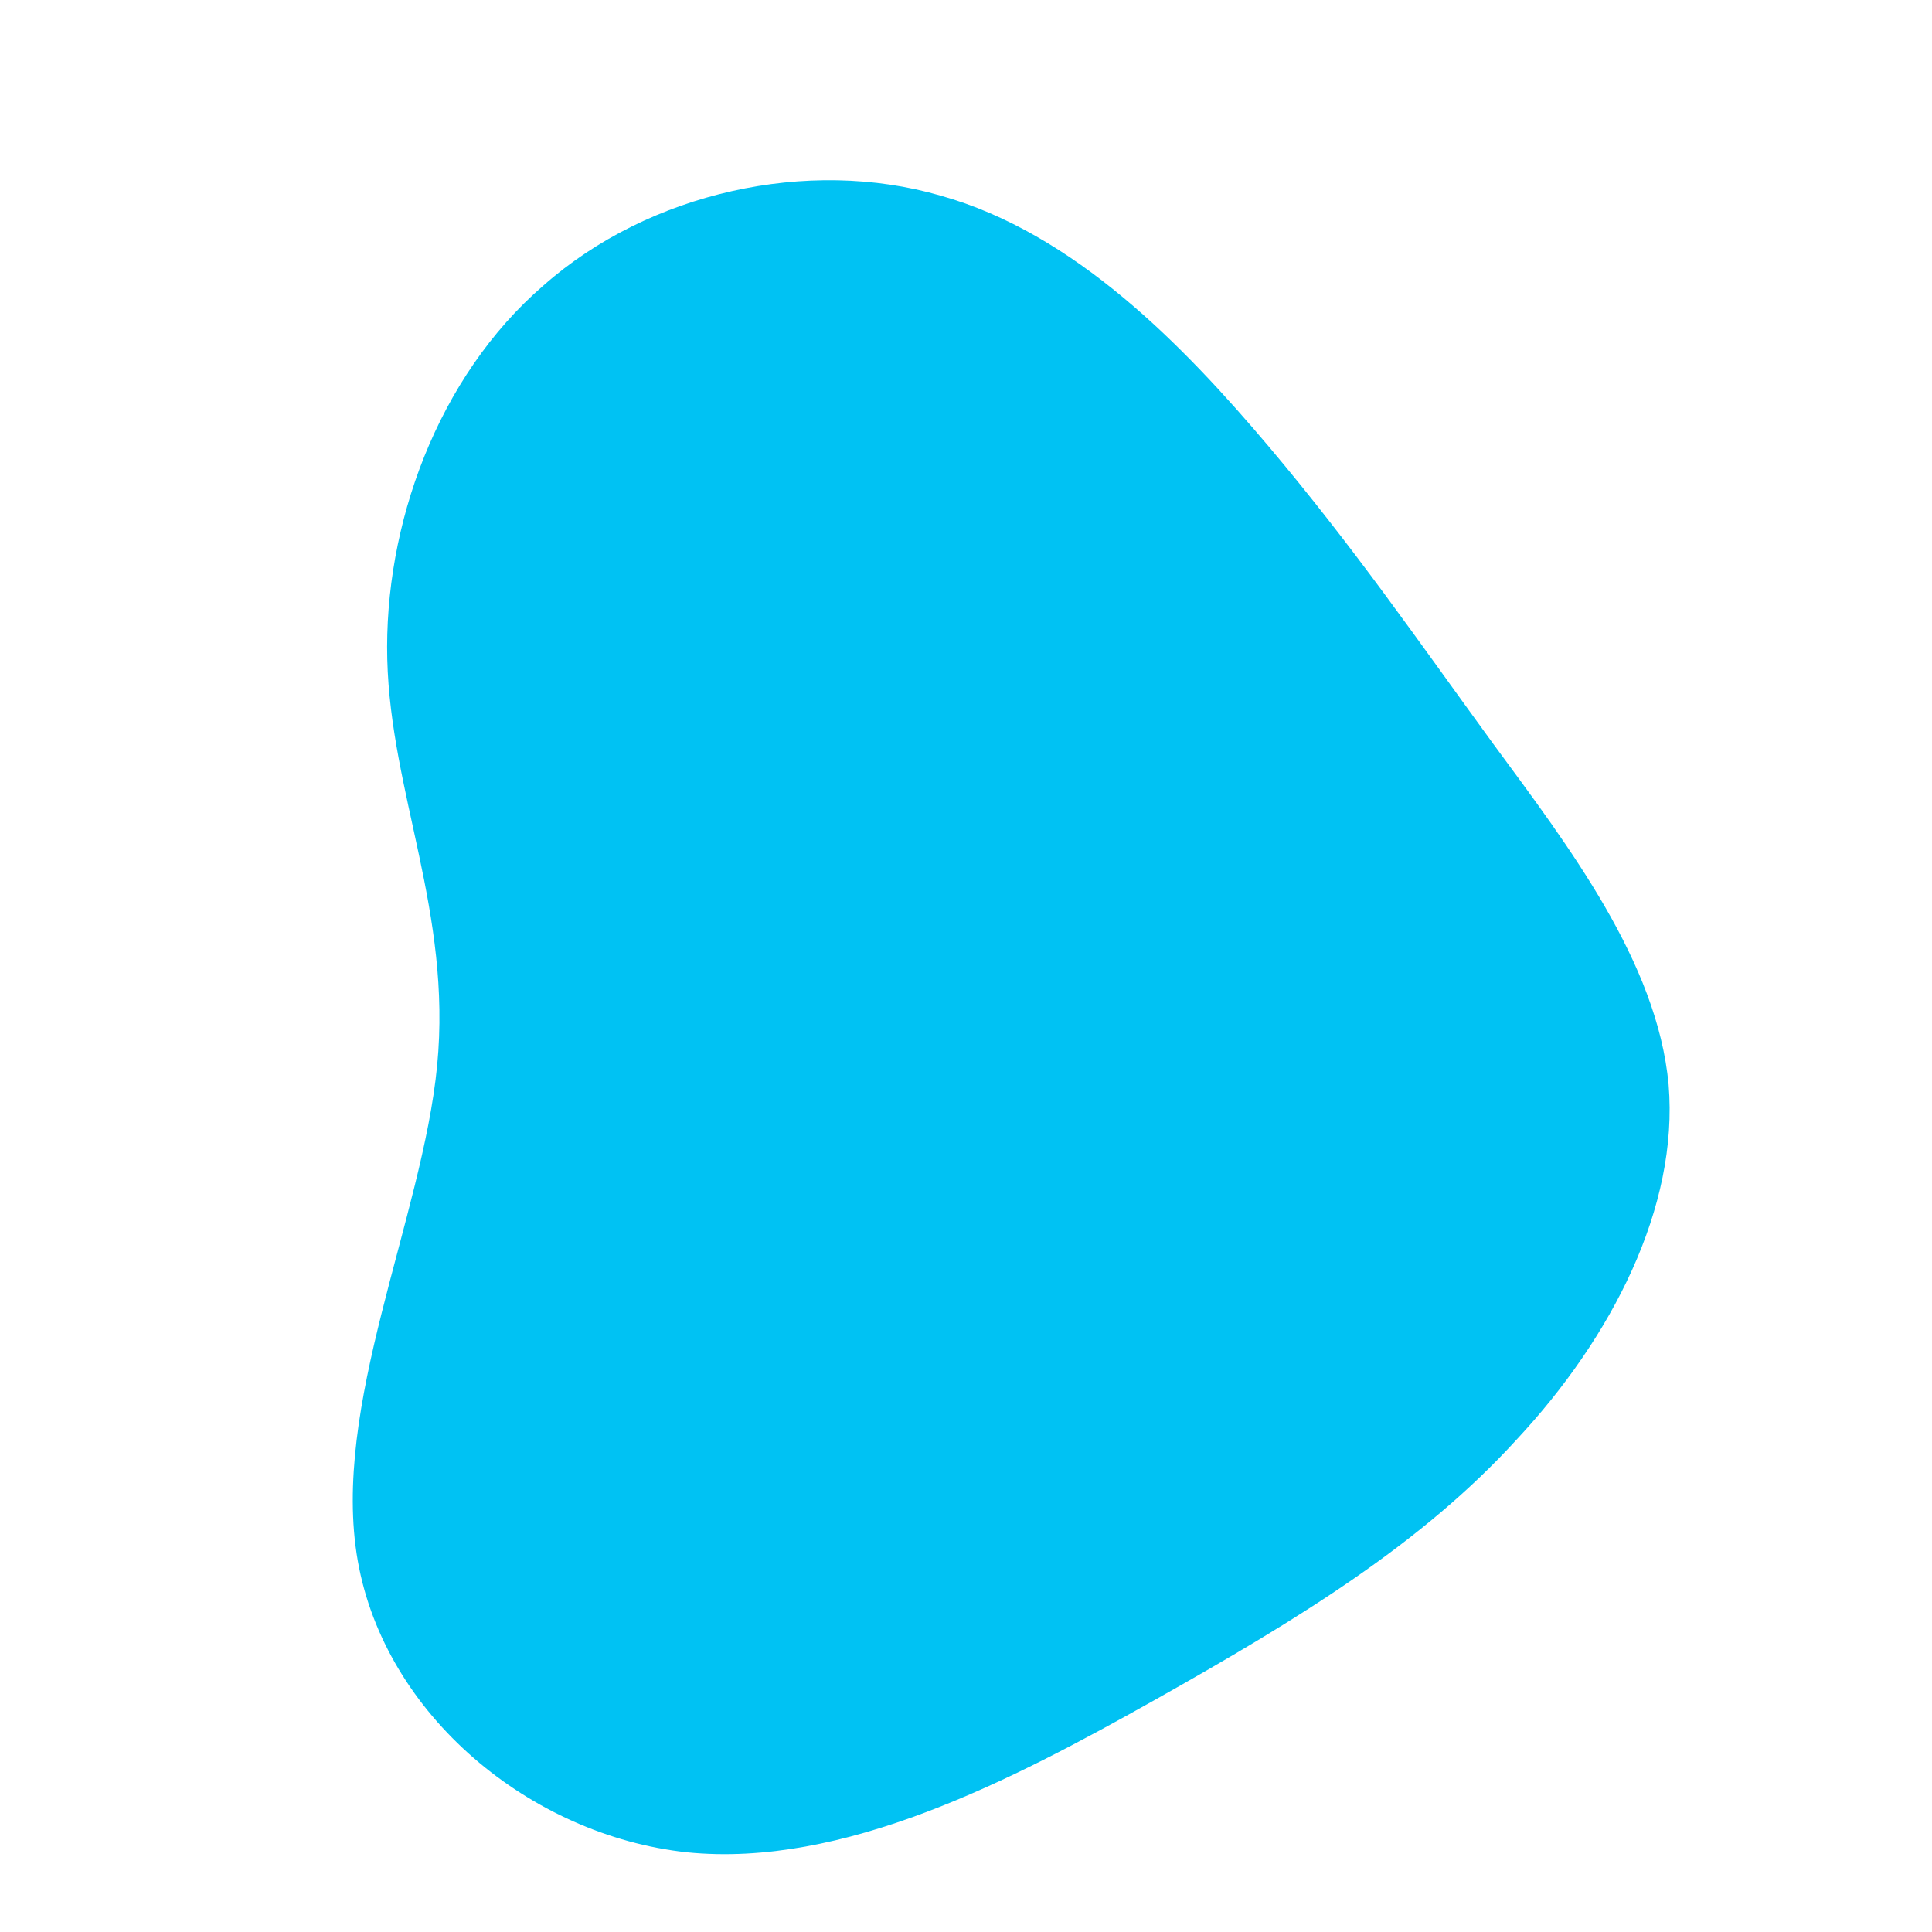 <svg xmlns="http://www.w3.org/2000/svg" xmlns:xlink="http://www.w3.org/1999/xlink" width="512" zoomAndPan="magnify" viewBox="0 0 384 384" height="512" preserveAspectRatio="xMidYMid meet" version="1.0"><path fill="rgb(0%, 76.079%, 95.29%)" d="M 252.316 88.918 C 269.219 108.977 281.613 127.008 296.715 147.742 C 311.812 168.25 329.395 191.238 331.648 215.578 C 333.676 239.918 320.379 265.836 301.445 286.121 C 282.742 306.629 258.625 321.504 229.777 337.734 C 200.93 353.961 167.574 371.312 136.473 368.156 C 105.371 364.777 76.523 340.887 71.113 310.238 C 65.703 279.586 83.961 242.172 86.891 211.746 C 89.82 181.32 77.648 157.656 76.973 131.062 C 76.297 104.469 86.891 74.945 108.074 56.691 C 129.035 38.211 160.586 31.223 186.957 38.887 C 213.551 46.324 235.188 68.633 252.316 88.918 Z M 252.316 88.918 " fill-opacity="1" fill-rule="nonzero"/></svg>